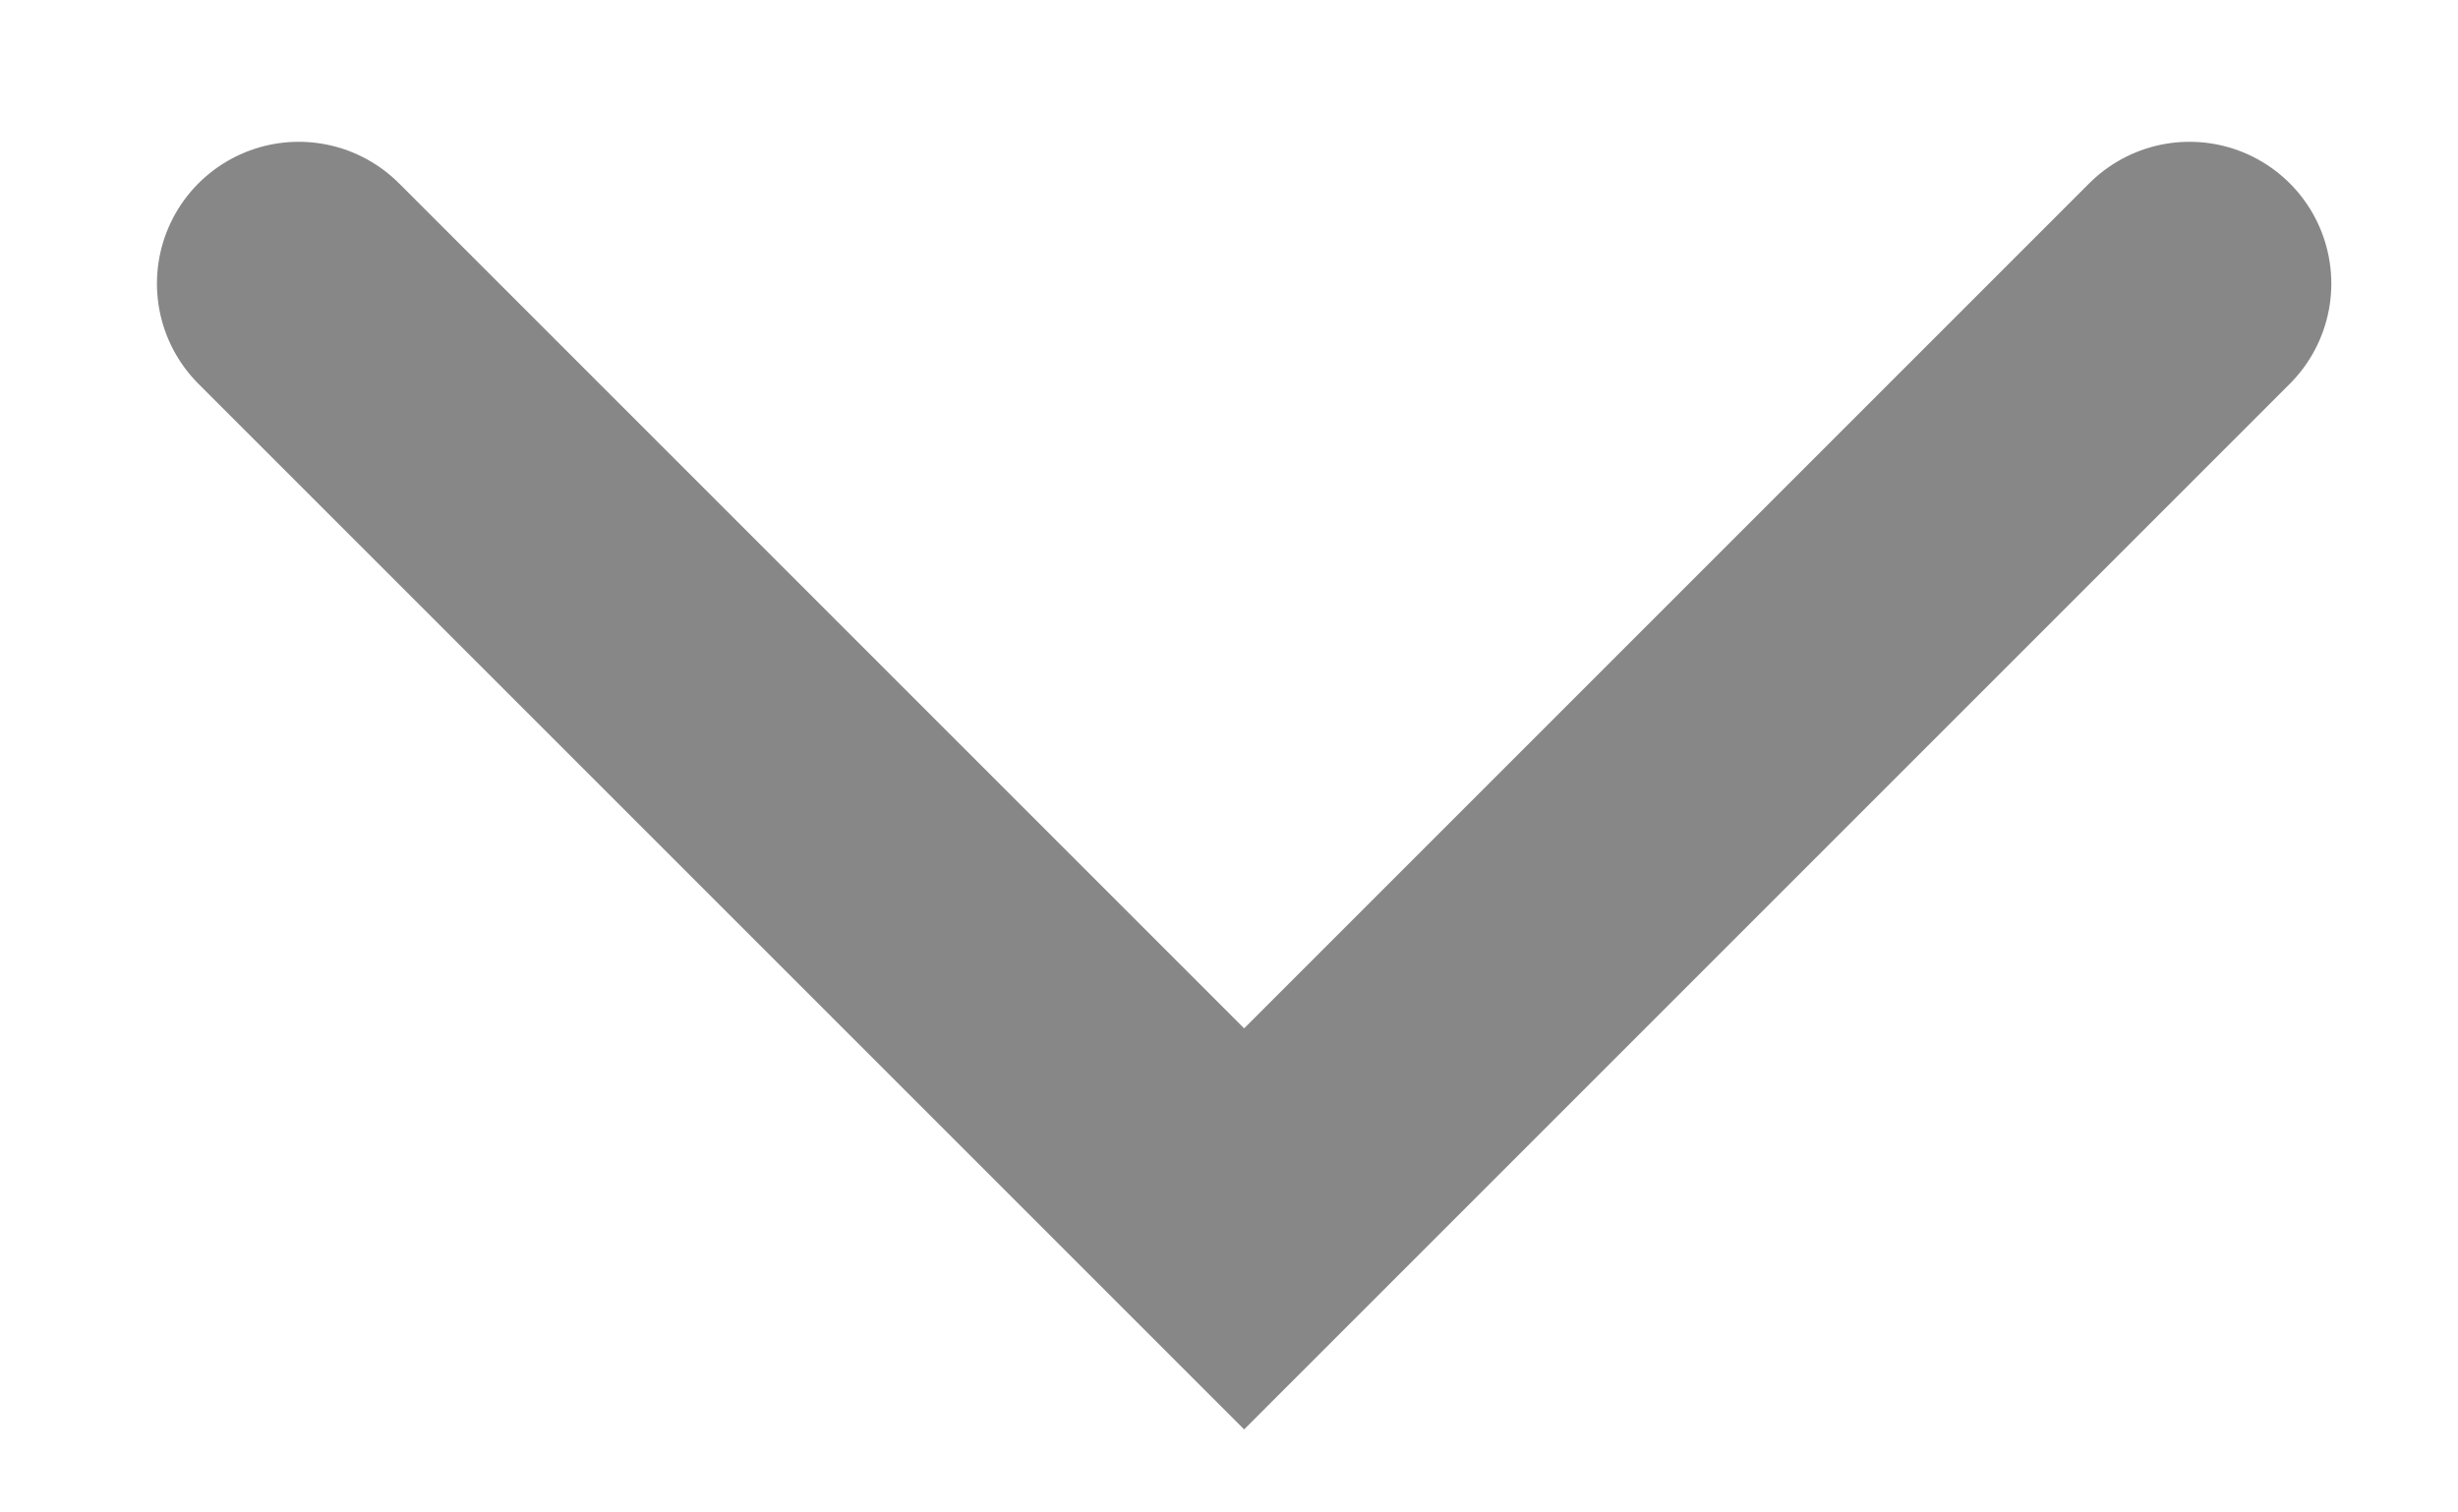 <svg width="13" height="8" viewBox="0 0 13 8" fill="none" xmlns="http://www.w3.org/2000/svg">
<path d="M1.58 1.5L6.58 6.5L11.58 1.5" stroke="#888787" stroke-width="1.5" stroke-linecap="round"/>
</svg>
